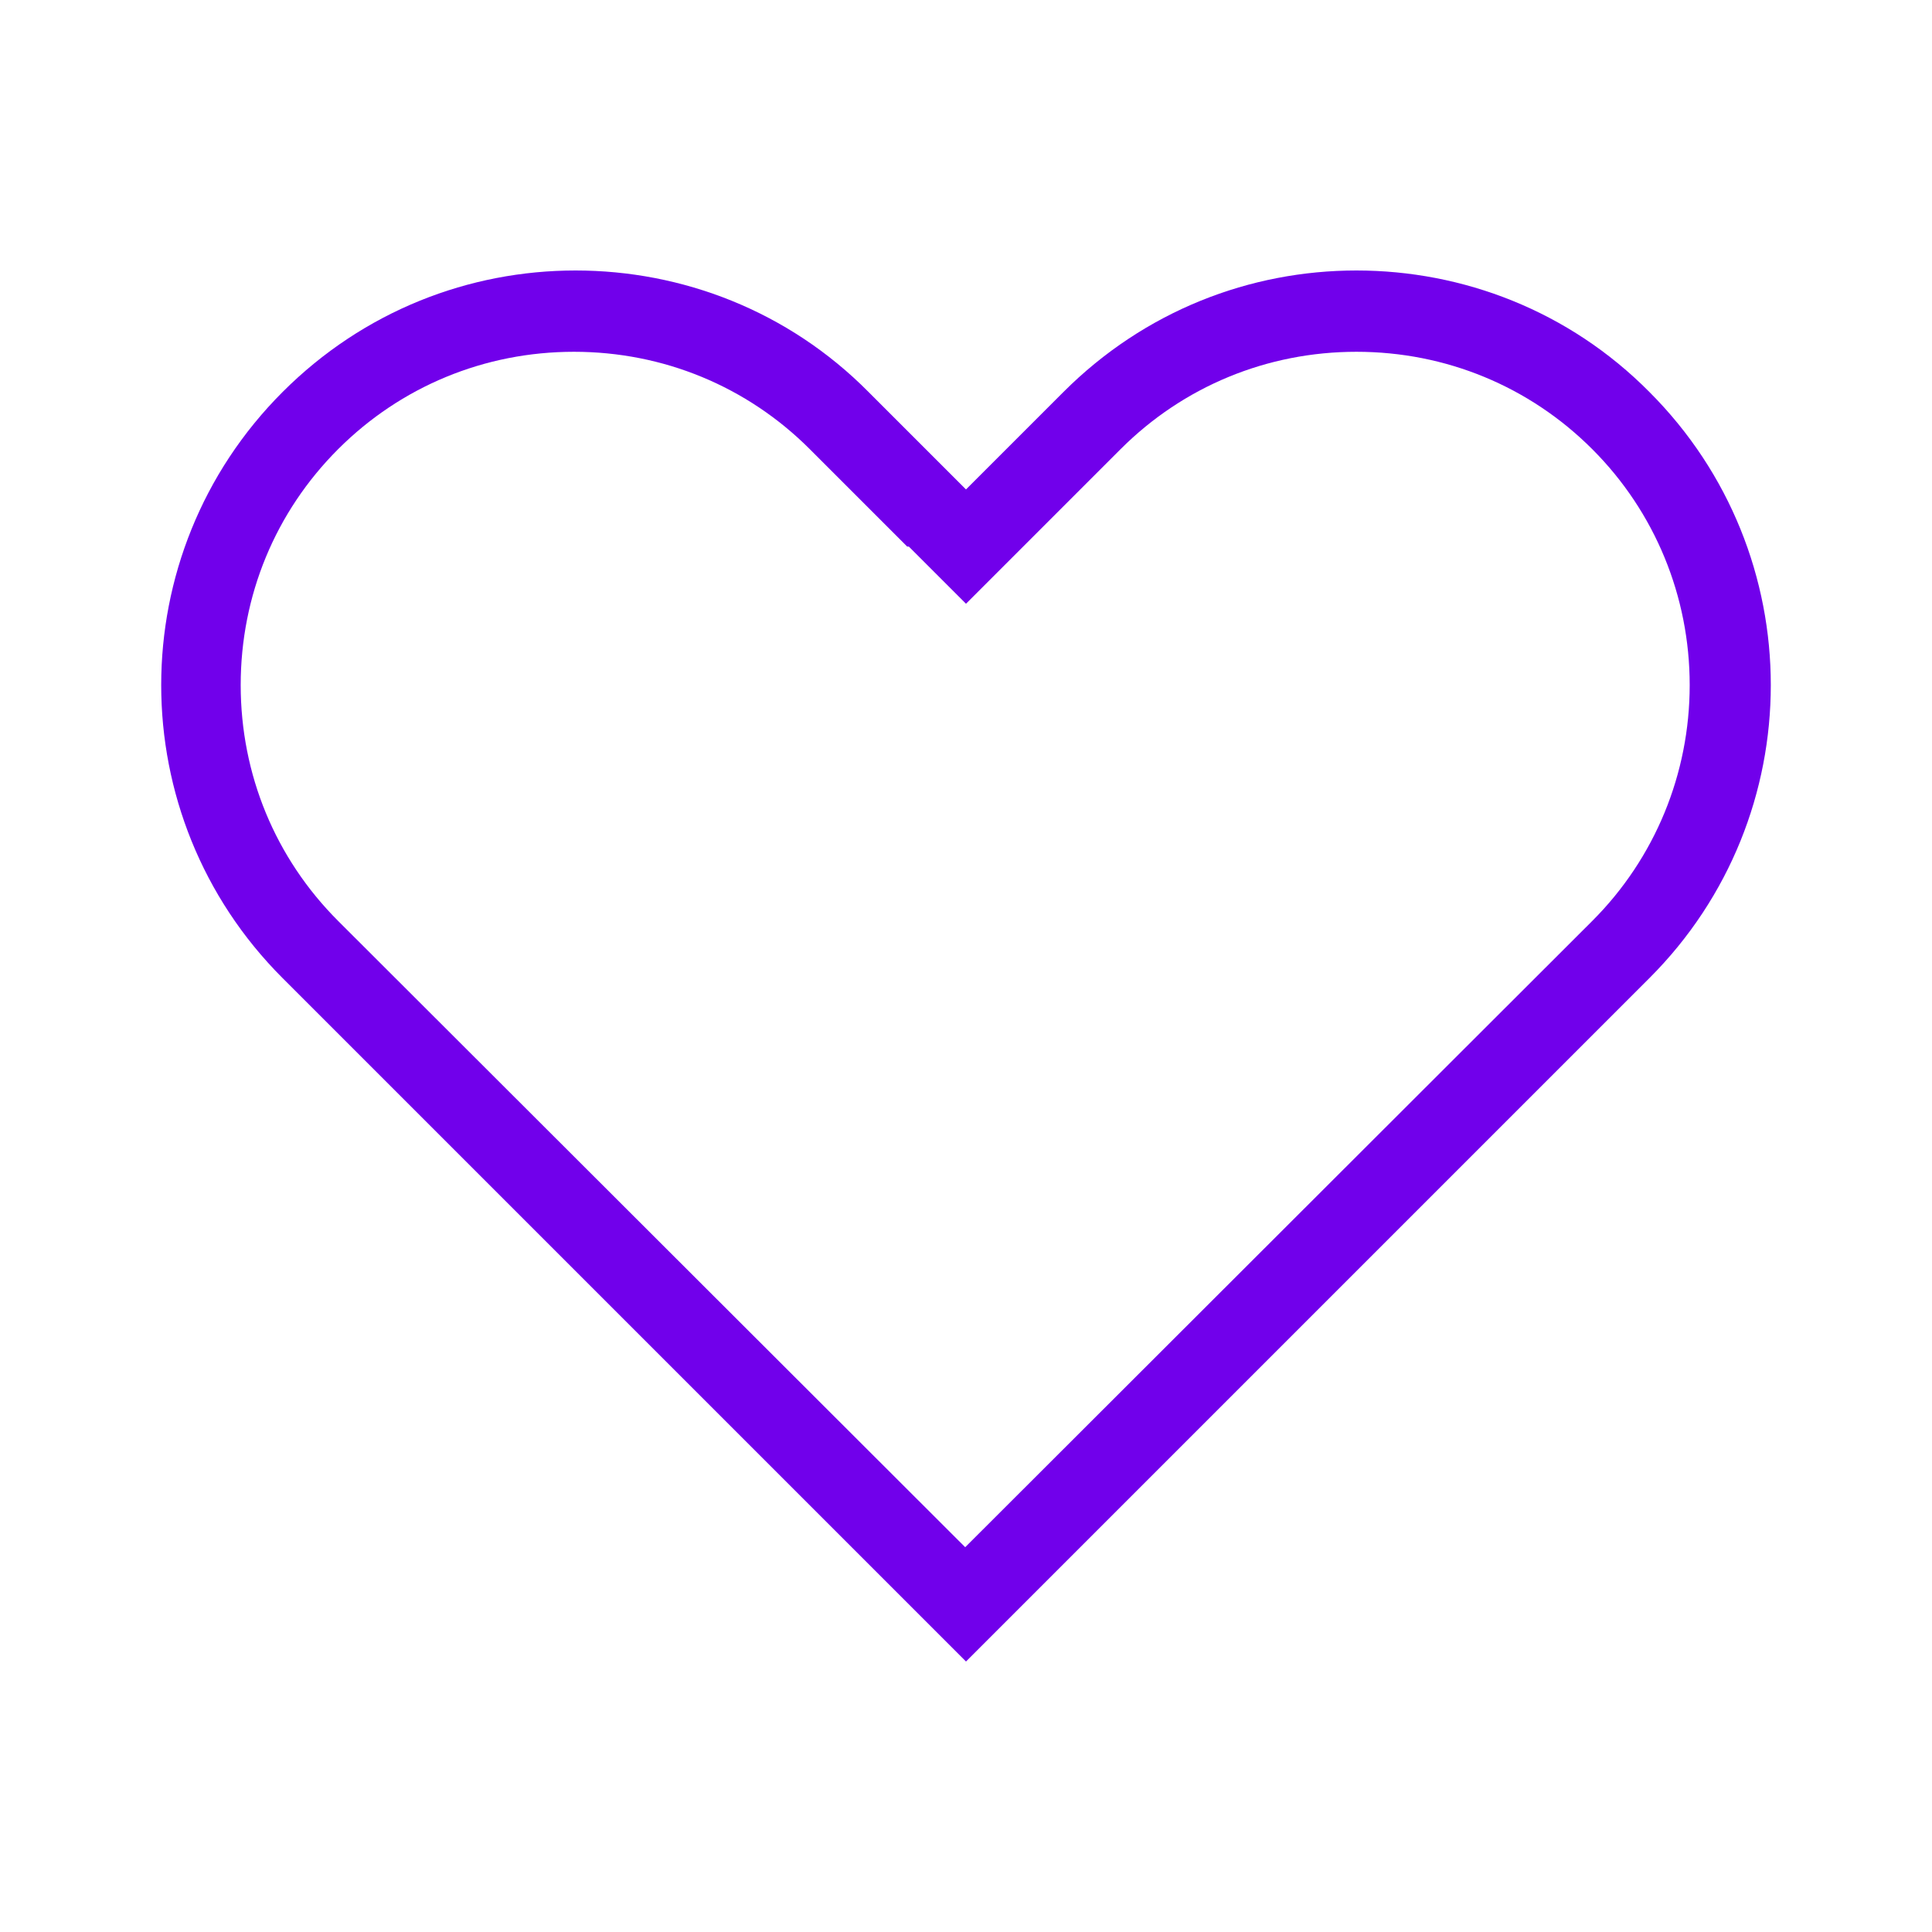 <?xml version="1.0" encoding="UTF-8"?>
<svg id="Icons" xmlns="http://www.w3.org/2000/svg" viewBox="0 0 24 24">
  <defs>
    <style>
      .cls-1 {
        fill: #7100eb;
      }
    </style>
  </defs>
  <path class="cls-1" d="M3.51,4.87c-2.01,2.01-2.01,5.27,0,7.28l8.49,8.49,8.49-8.49c2.01-2.01,2.01-5.27,0-7.28-1-1.01-2.32-1.51-3.64-1.51s-2.63.5-3.64,1.51l-1.21,1.21-1.21-1.21c-1-1.01-2.32-1.51-3.64-1.51s-2.63.5-3.64,1.51ZM11.29,6.79l.71.71.71-.71,1.21-1.21c.78-.78,1.82-1.21,2.93-1.21s2.15.43,2.93,1.21c.78.78,1.21,1.83,1.21,2.93s-.43,2.15-1.21,2.93l-7.79,7.78-7.79-7.78c-.78-.78-1.21-1.82-1.21-2.93s.43-2.15,1.21-2.93,1.82-1.21,2.93-1.21,2.15.43,2.93,1.21l1.21,1.21Z"/>
</svg>